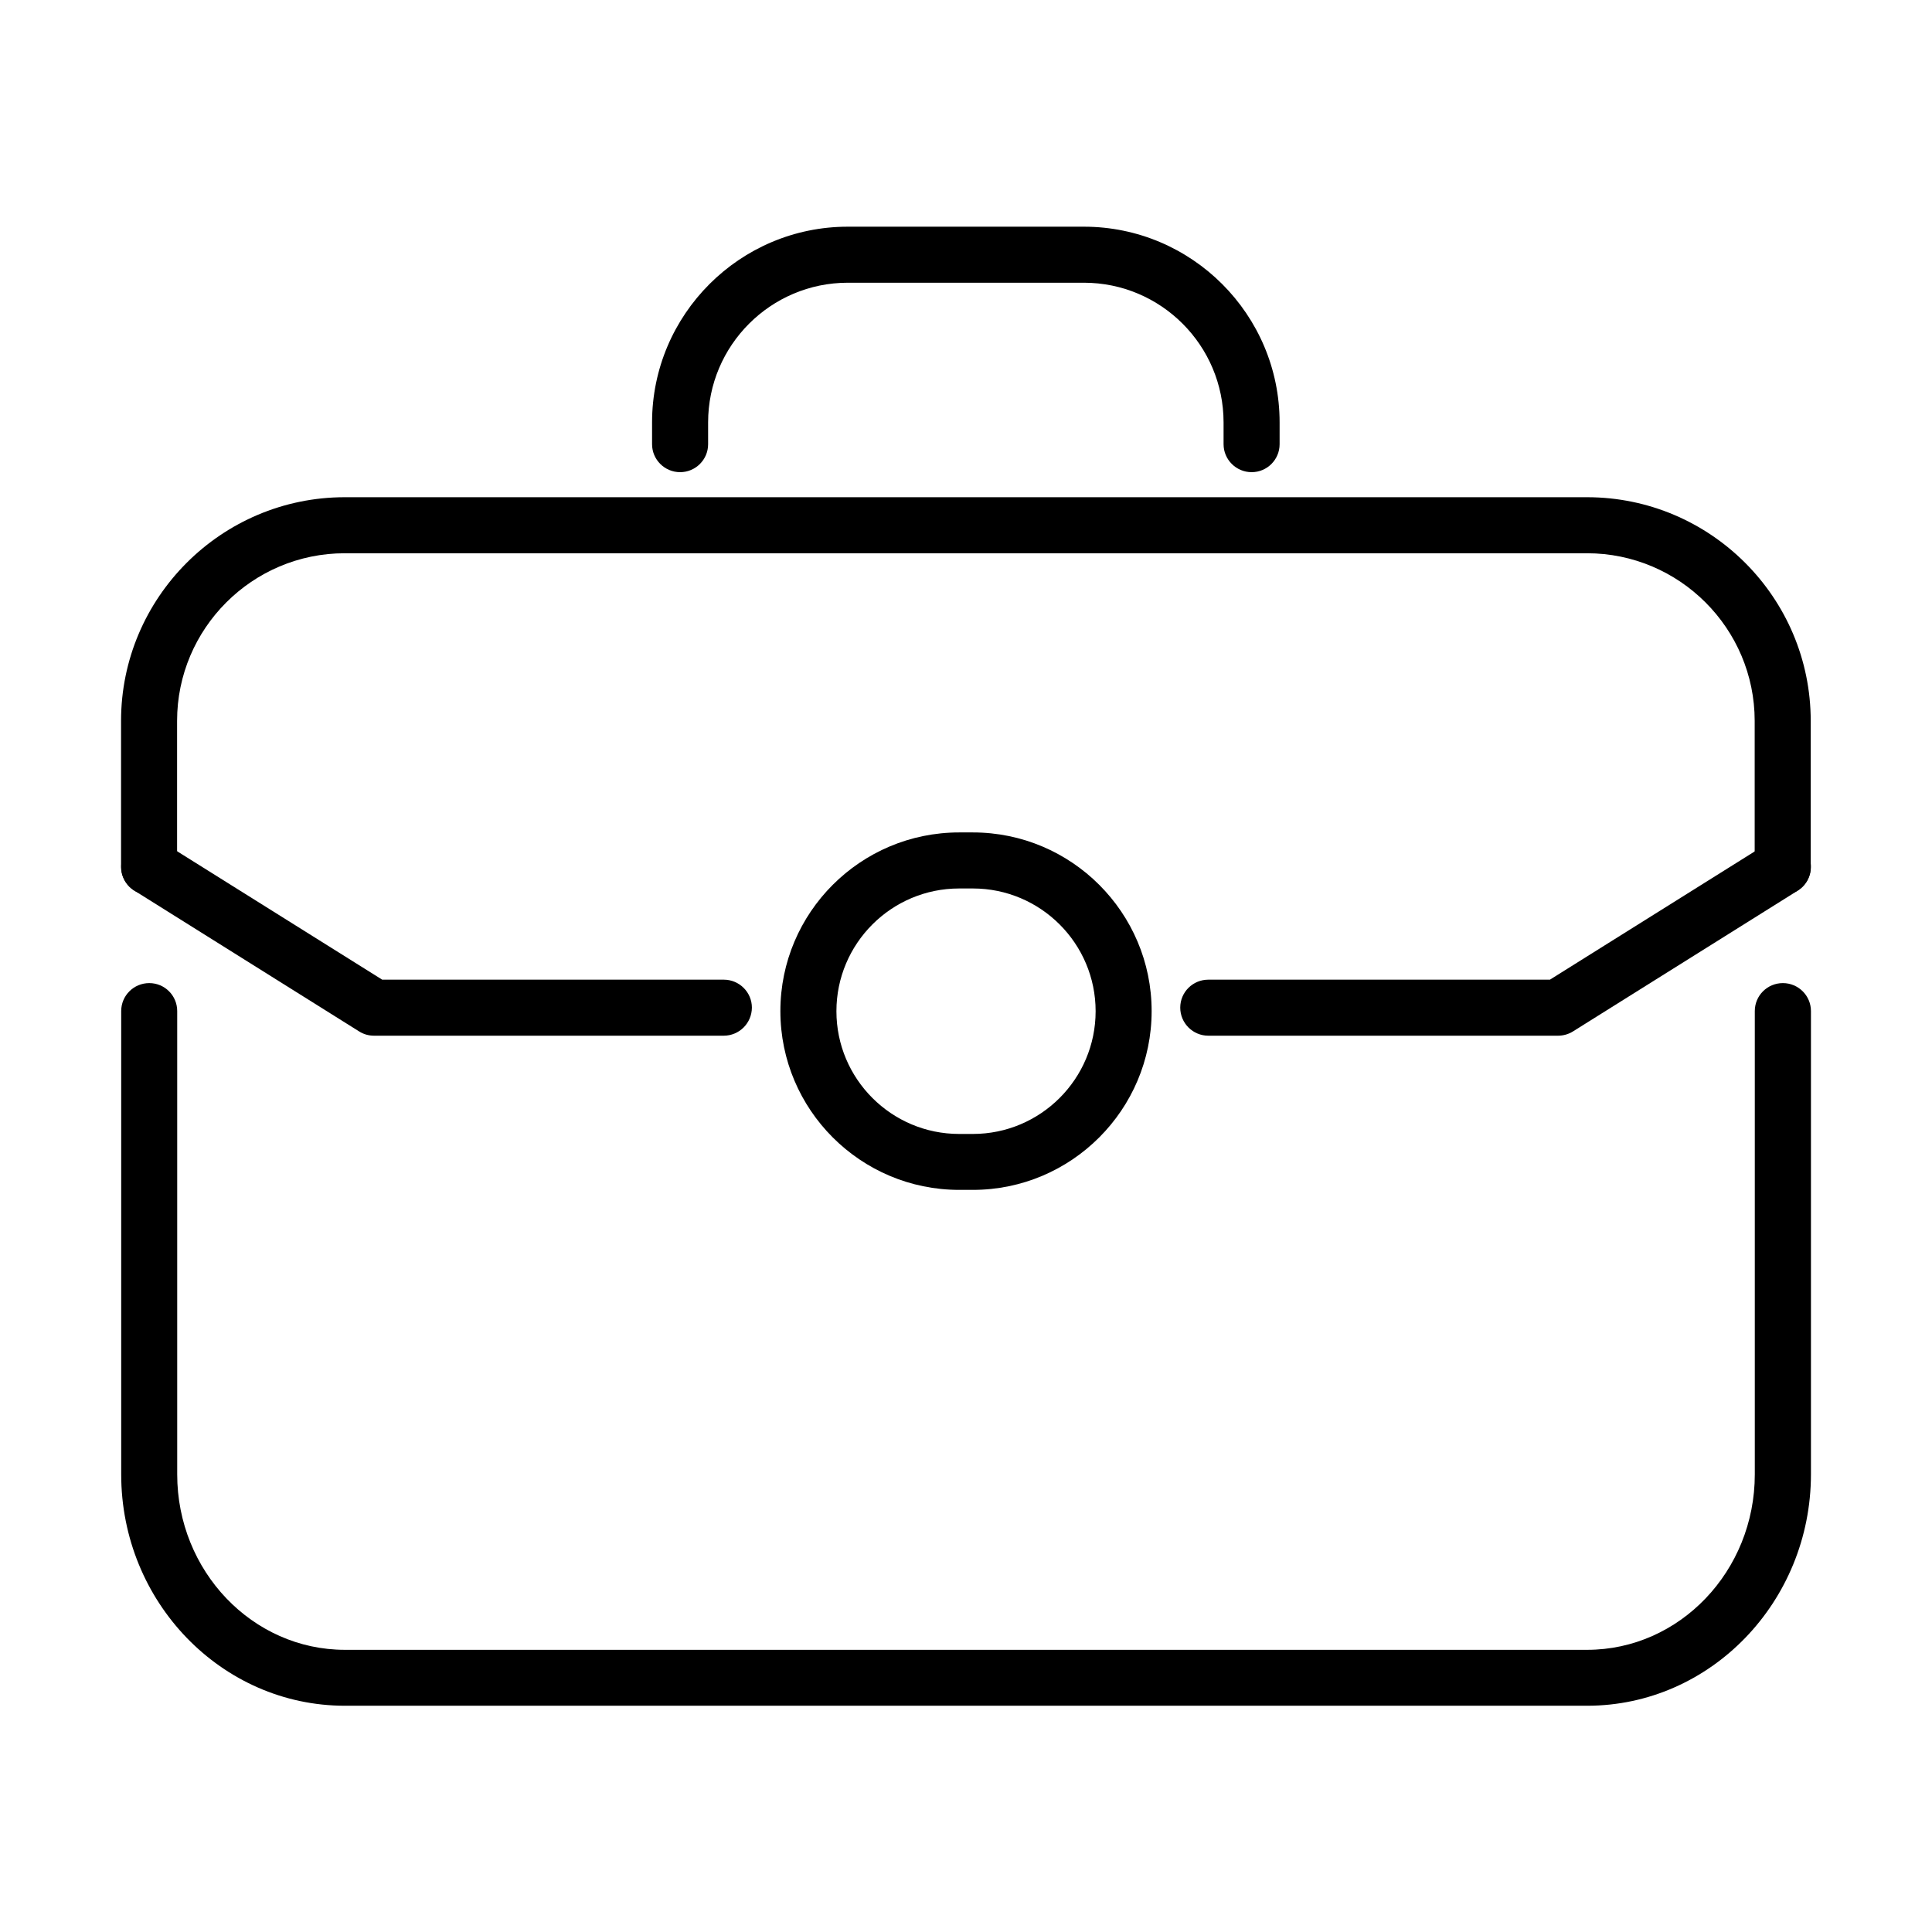 <?xml version="1.0" encoding="UTF-8"?>
<!-- Uploaded to: ICON Repo, www.svgrepo.com, Generator: ICON Repo Mixer Tools -->
<svg fill="#000000" width="800px" height="800px" version="1.1" viewBox="144 144 512 512" xmlns="http://www.w3.org/2000/svg">
 <g>
  <path d="m616.45 381.15c-4.109 0-7.441-3.336-7.441-7.414v-38.688c0-24.492-19.938-44.43-44.43-44.43h-329.21c-24.492 0-44.438 19.938-44.438 44.43v38.688c0 4.109-3.332 7.414-7.41 7.414-4.106 0-7.441-3.336-7.441-7.414v-38.688c0-32.676 26.613-59.281 59.289-59.281h329.21c32.676 0 59.281 26.574 59.281 59.281v38.688c0.027 4.078-3.305 7.414-7.41 7.414z"/>
  <path d="m564.61 596.04h-329.21c-32.676 0-59.281-27.5-59.281-61.309v-122.79c0-4.106 3.332-7.41 7.441-7.41 4.106 0 7.402 3.332 7.402 7.41v122.79c0 25.625 19.945 46.488 44.438 46.488h329.21c24.492 0 44.43-20.863 44.43-46.488v-122.79c0-4.106 3.332-7.41 7.438-7.41 4.109 0 7.441 3.332 7.441 7.41v122.79c-0.031 33.781-26.633 61.309-59.309 61.309z"/>
  <path d="m475.7 269.13c-4.109 0-7.441-3.332-7.441-7.41v-5.773c0-20.414-16.602-37.023-37.02-37.023h-62.559c-20.414 0-37.023 16.609-37.023 37.023v5.773c0 4.106-3.336 7.41-7.414 7.41-4.106 0-7.438-3.332-7.438-7.41v-5.773c0-28.598 23.277-51.871 51.875-51.871h62.559c28.602 0 51.871 23.273 51.871 51.871v5.773c0 4.078-3.305 7.41-7.41 7.41z"/>
  <path d="m401.82 459.33h-3.633c-26.129 0-47.379-21.246-47.379-47.379 0-26.129 21.25-47.348 47.379-47.348h3.633c26.133 0 47.375 21.25 47.375 47.348 0 26.102-21.242 47.379-47.375 47.379zm-3.633-79.875c-17.945 0-32.527 14.582-32.527 32.527 0 17.945 14.582 32.527 32.527 32.527h3.633c17.945 0 32.531-14.582 32.531-32.527 0-17.945-14.586-32.527-32.531-32.527z"/>
  <path d="m556.89 418.47h-92.672c-4.109 0-7.441-3.332-7.441-7.438 0-4.109 3.332-7.41 7.441-7.41h90.527l57.793-36.191c3.481-2.172 8.066-1.129 10.238 2.352 2.172 3.481 1.133 8.066-2.348 10.238l-59.578 37.32c-1.191 0.742-2.562 1.129-3.961 1.129z"/>
  <path d="m335.79 418.47h-92.676c-1.398 0-2.769-0.387-3.93-1.129l-59.578-37.32c-3.484-2.172-4.527-6.758-2.356-10.238 2.172-3.481 6.754-4.523 10.238-2.352l57.797 36.191h90.531c4.106 0 7.441 3.332 7.441 7.41-0.031 4.137-3.363 7.438-7.469 7.438z"/>
 </g>
</svg>
